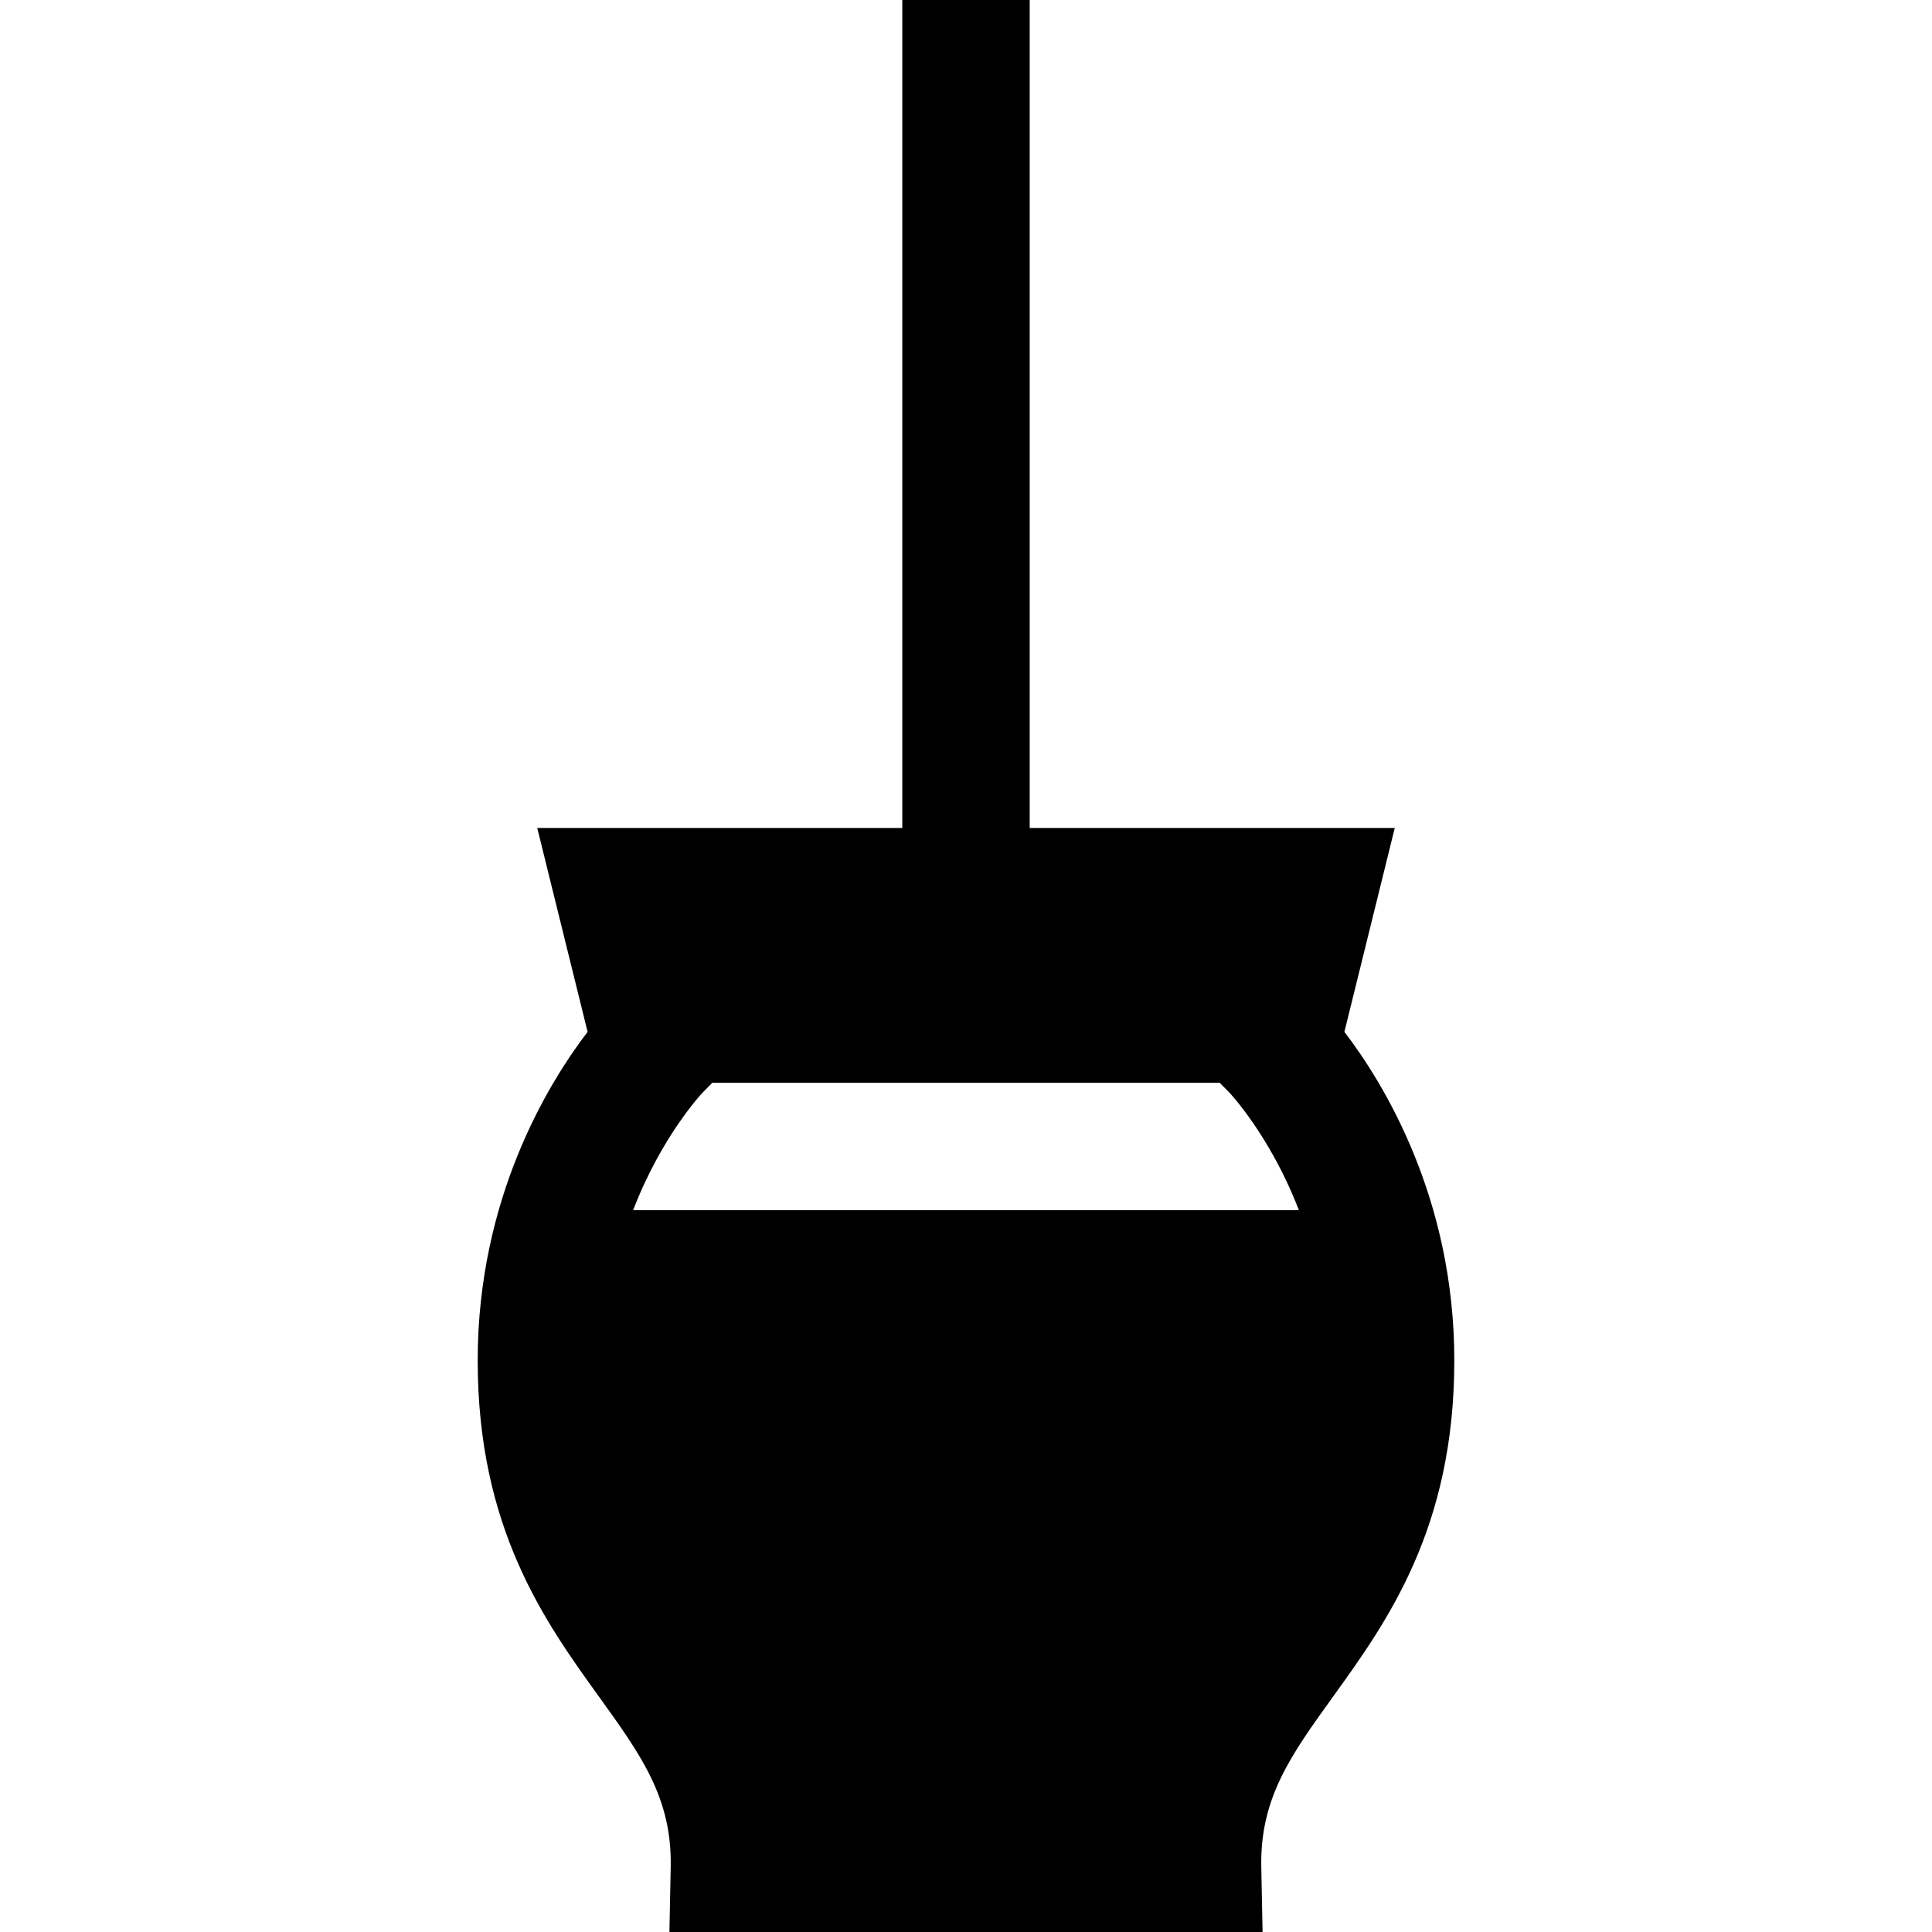 <?xml version="1.0" encoding="iso-8859-1"?>
<!-- Uploaded to: SVG Repo, www.svgrepo.com, Generator: SVG Repo Mixer Tools -->
<svg fill="#000000" height="800px" width="800px" version="1.1" id="Layer_1" xmlns="http://www.w3.org/2000/svg" xmlns:xlink="http://www.w3.org/1999/xlink" 
	 viewBox="0 0 512 512" xml:space="preserve">
<g>
	<g>
		<path d="M385.407,360.538c0-43.15-18.86-73.667-29.128-87.086l13.346-54.023h-96.745V0h-33.758v219.429h-96.746l13.345,54.024
			c-10.267,13.419-29.127,43.936-29.127,87.085c0,44.477,17.811,69.206,32.123,89.076c11.256,15.628,19.388,26.919,19.028,45.172
			L177.404,512h157.191l-0.341-17.213c-0.36-18.254,7.772-29.545,19.028-45.172C367.596,429.744,385.407,405.016,385.407,360.538z
			 M167.784,320.703c7.583-19.698,18.261-30.995,18.384-31.122l2.605-2.636h134.455l2.535,2.566
			c0.167,0.172,10.862,11.487,18.451,31.193H167.784z"/>
	</g>
</g>
</svg>